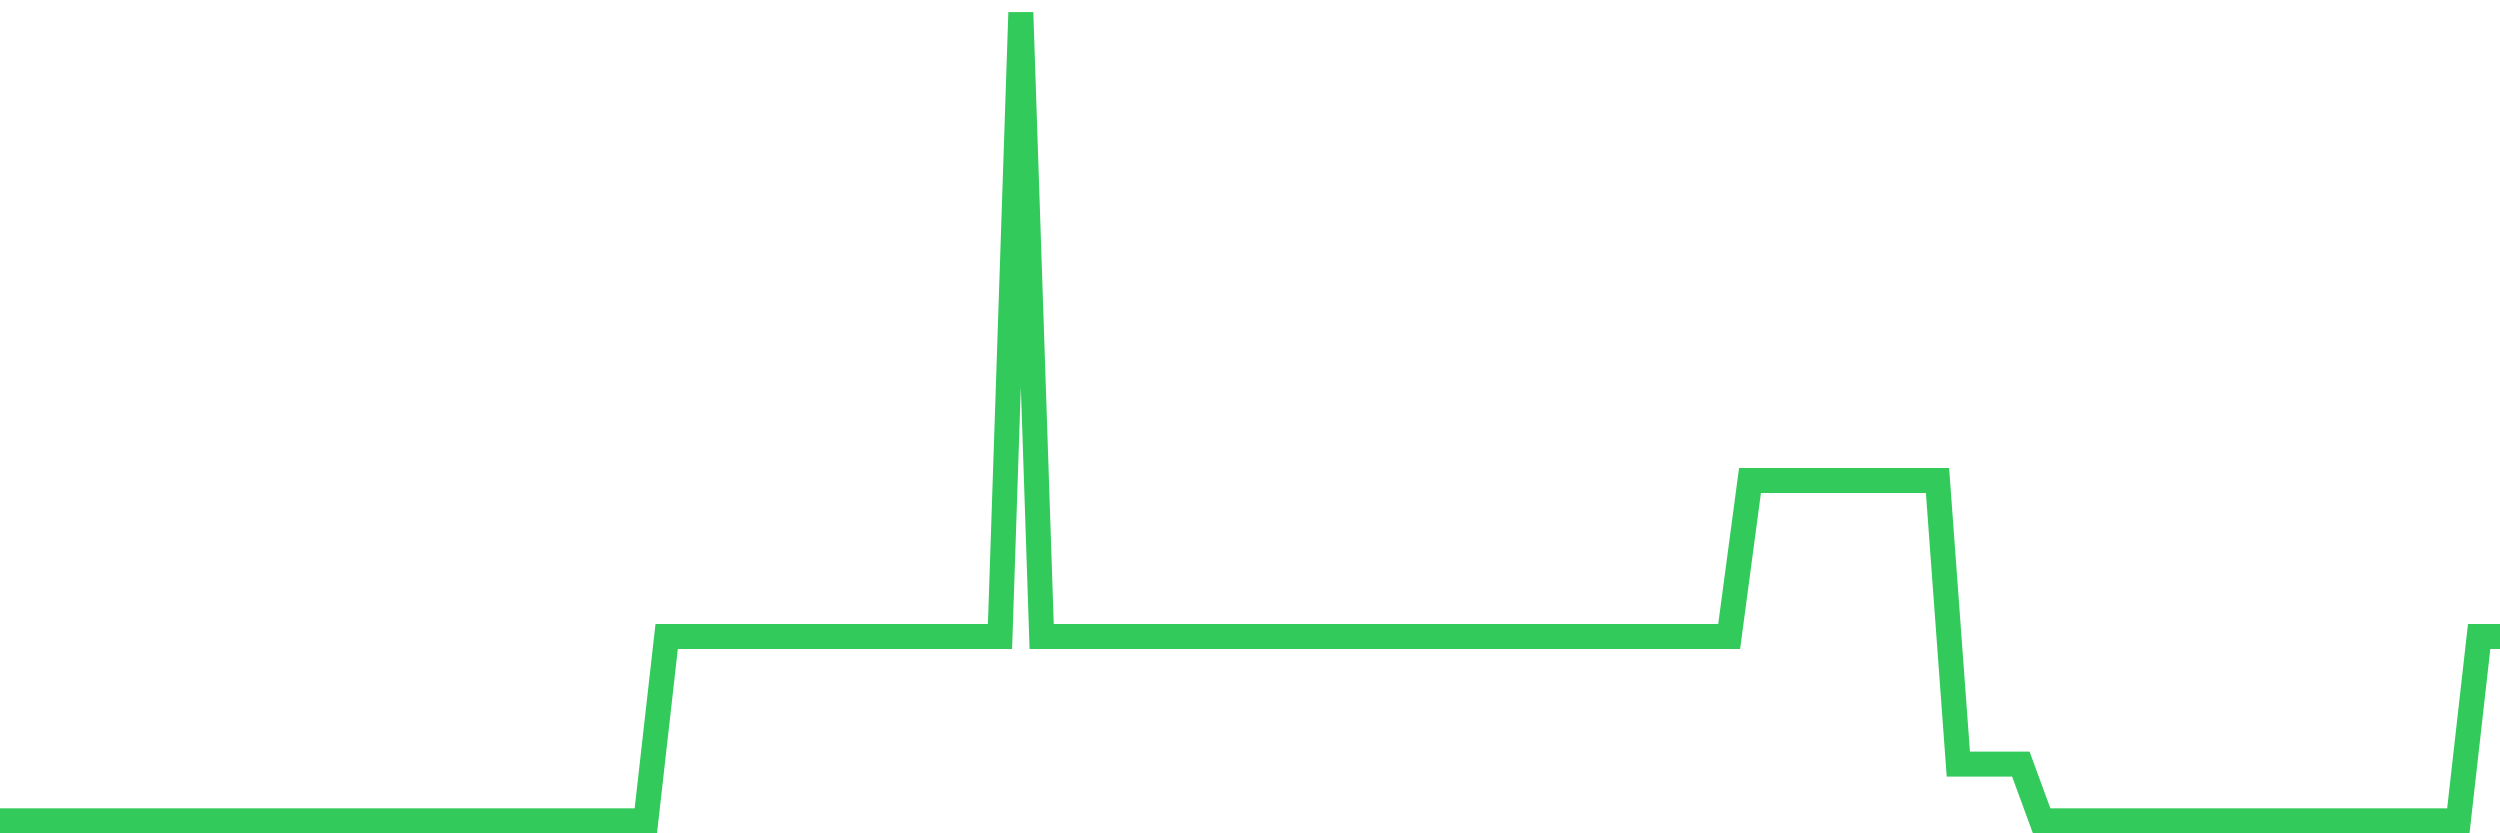 <svg
  xmlns="http://www.w3.org/2000/svg"
  xmlns:xlink="http://www.w3.org/1999/xlink"
  width="120"
  height="40"
  viewBox="0 0 120 40"
  preserveAspectRatio="none"
>
  <polyline
    points="0,39.4 1,39.4 2,39.4 3,39.4 4,39.4 5,39.4 6,39.4 7,39.4 8,39.4 9,39.4 10,39.4 11,39.4 12,39.4 13,39.4 14,39.4 15,39.4 16,39.4 17,39.4 18,39.4 19,39.4 20,39.4 21,39.4 22,39.4 23,39.4 24,39.4 25,39.4 26,39.4 27,39.4 28,39.4 29,39.4 30,39.4 31,39.4 32,30.551 33,30.551 34,30.551 35,30.551 36,30.551 37,30.551 38,30.551 39,30.551 40,30.551 41,30.551 42,30.551 43,30.551 44,30.551 45,30.551 46,30.551 47,30.551 48,30.551 49,0.6 50,30.551 51,30.551 52,30.551 53,30.551 54,30.551 55,30.551 56,30.551 57,30.551 58,30.551 59,30.551 60,30.551 61,30.551 62,30.551 63,30.551 64,30.551 65,30.551 66,30.551 67,30.551 68,30.551 69,30.551 70,30.551 71,30.551 72,30.551 73,30.551 74,30.551 75,30.551 76,30.551 77,30.551 78,30.551 79,30.551 80,30.551 81,30.551 82,30.551 83,30.551 84,23.063 85,23.063 86,23.063 87,23.063 88,23.063 89,23.063 90,23.063 91,23.063 92,23.063 93,23.063 94,36.677 95,36.677 96,36.677 97,36.677 98,39.4 99,39.4 100,39.4 101,39.4 102,39.4 103,39.4 104,39.4 105,39.4 106,39.4 107,39.4 108,39.4 109,39.4 110,39.4 111,39.4 112,39.4 113,39.4 114,39.4 115,39.4 116,39.4 117,39.4 118,39.4 119,30.551 120,30.551"
    fill="none"
    stroke="#32ca5b"
    stroke-width="1.2"
  >
  </polyline>
</svg>